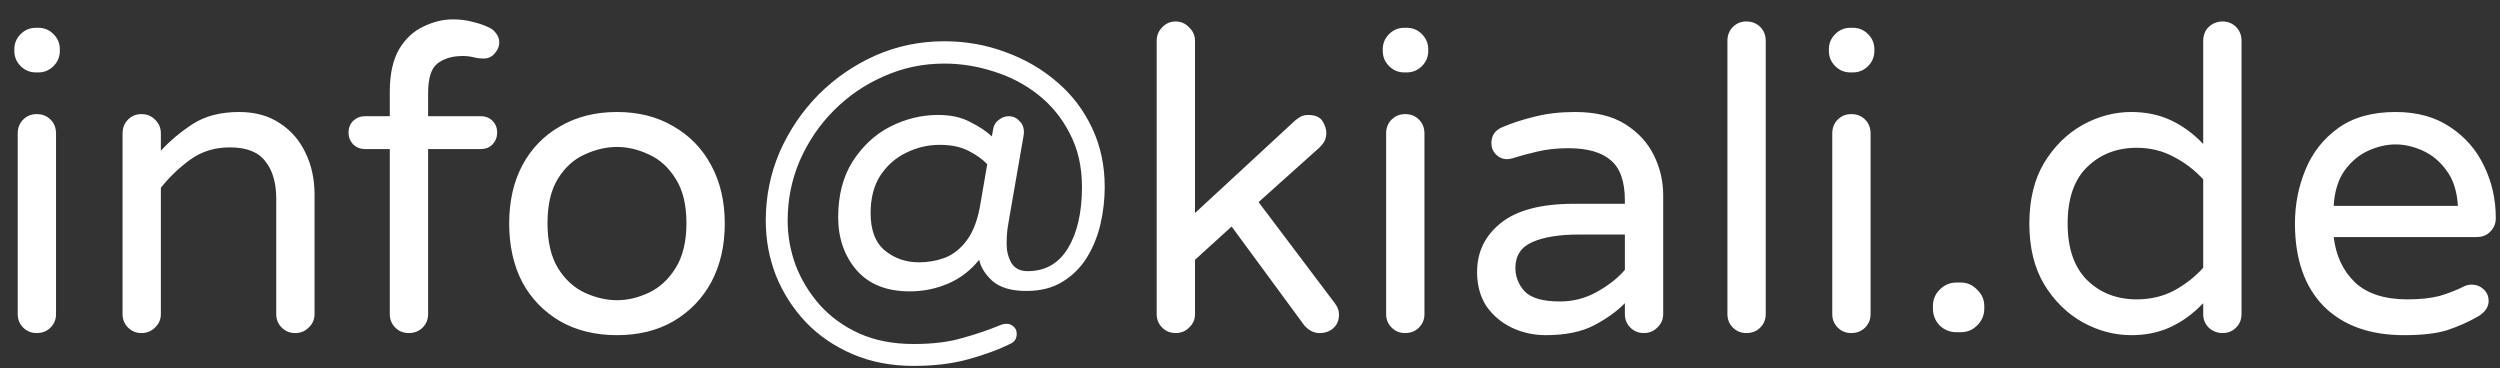 <svg width="95" height="14" viewBox="0 0 95 14" fill="none" xmlns="http://www.w3.org/2000/svg">
<rect x="0" y="0" width="95" height="14" fill="#333333" stroke="none"/>
<path d="M1.361 2.752C1.137 2.752 0.945 2.672 0.785 2.512C0.625 2.352 0.545 2.16 0.545 1.936V1.872C0.545 1.648 0.625 1.456 0.785 1.296C0.945 1.136 1.137 1.056 1.361 1.056H1.457C1.681 1.056 1.873 1.136 2.033 1.296C2.193 1.456 2.273 1.648 2.273 1.872V1.936C2.273 2.16 2.193 2.352 2.033 2.512C1.873 2.672 1.681 2.752 1.457 2.752H1.361ZM1.393 12.656C1.19 12.656 1.02 12.587 0.881 12.448C0.742 12.309 0.673 12.139 0.673 11.936V5.072C0.673 4.859 0.742 4.683 0.881 4.544C1.02 4.405 1.19 4.336 1.393 4.336C1.606 4.336 1.782 4.405 1.921 4.544C2.06 4.683 2.129 4.859 2.129 5.072V11.936C2.129 12.139 2.06 12.309 1.921 12.448C1.782 12.587 1.606 12.656 1.393 12.656ZM5.377 12.656C5.175 12.656 5.004 12.587 4.865 12.448C4.727 12.309 4.657 12.139 4.657 11.936V5.072C4.657 4.859 4.727 4.683 4.865 4.544C5.004 4.405 5.175 4.336 5.377 4.336C5.58 4.336 5.751 4.405 5.889 4.544C6.039 4.683 6.113 4.859 6.113 5.072V5.728C6.455 5.355 6.855 5.019 7.313 4.72C7.783 4.411 8.375 4.256 9.089 4.256C9.697 4.256 10.215 4.4 10.641 4.688C11.068 4.965 11.393 5.344 11.617 5.824C11.841 6.293 11.953 6.816 11.953 7.392V11.936C11.953 12.139 11.879 12.309 11.729 12.448C11.591 12.587 11.42 12.656 11.217 12.656C11.015 12.656 10.844 12.587 10.705 12.448C10.567 12.309 10.497 12.139 10.497 11.936V7.552C10.497 6.944 10.359 6.47 10.081 6.128C9.815 5.776 9.367 5.6 8.737 5.6C8.161 5.6 7.66 5.755 7.233 6.064C6.807 6.373 6.433 6.731 6.113 7.136V11.936C6.113 12.139 6.039 12.309 5.889 12.448C5.751 12.587 5.58 12.656 5.377 12.656ZM15.532 12.656C15.329 12.656 15.159 12.587 15.02 12.448C14.882 12.309 14.812 12.139 14.812 11.936V5.664H13.868C13.697 5.664 13.548 5.606 13.42 5.488C13.303 5.36 13.244 5.211 13.244 5.04C13.244 4.859 13.303 4.71 13.42 4.592C13.548 4.475 13.697 4.416 13.868 4.416H14.812V3.488C14.812 2.816 14.93 2.277 15.164 1.872C15.409 1.467 15.719 1.179 16.092 1.008C16.465 0.827 16.839 0.736 17.212 0.736C17.479 0.736 17.73 0.768 17.964 0.832C18.199 0.886 18.412 0.96 18.604 1.056C18.7 1.099 18.785 1.173 18.86 1.28C18.935 1.376 18.972 1.488 18.972 1.616C18.972 1.766 18.913 1.904 18.796 2.032C18.689 2.16 18.551 2.224 18.38 2.224C18.252 2.224 18.124 2.208 17.996 2.176C17.868 2.144 17.73 2.128 17.58 2.128C17.186 2.128 16.866 2.224 16.62 2.416C16.386 2.598 16.268 2.971 16.268 3.536V4.416H18.268C18.45 4.416 18.599 4.475 18.716 4.592C18.834 4.71 18.892 4.859 18.892 5.04C18.892 5.211 18.834 5.36 18.716 5.488C18.599 5.606 18.45 5.664 18.268 5.664H16.268V11.936C16.268 12.139 16.199 12.309 16.06 12.448C15.921 12.587 15.745 12.656 15.532 12.656ZM23.445 12.736C22.623 12.736 21.904 12.56 21.285 12.208C20.666 11.845 20.186 11.35 19.845 10.72C19.514 10.08 19.349 9.339 19.349 8.496C19.349 7.654 19.514 6.918 19.845 6.288C20.186 5.648 20.666 5.152 21.285 4.8C21.904 4.438 22.623 4.256 23.445 4.256C24.266 4.256 24.981 4.438 25.589 4.8C26.207 5.152 26.688 5.648 27.029 6.288C27.37 6.918 27.541 7.654 27.541 8.496C27.541 9.339 27.37 10.08 27.029 10.72C26.688 11.35 26.207 11.845 25.589 12.208C24.981 12.56 24.266 12.736 23.445 12.736ZM23.445 11.408C23.85 11.408 24.256 11.312 24.661 11.12C25.066 10.928 25.402 10.619 25.669 10.192C25.946 9.755 26.085 9.184 26.085 8.48C26.085 7.776 25.946 7.211 25.669 6.784C25.402 6.358 25.066 6.053 24.661 5.872C24.256 5.68 23.85 5.584 23.445 5.584C23.04 5.584 22.629 5.68 22.213 5.872C21.808 6.053 21.471 6.358 21.205 6.784C20.938 7.211 20.805 7.776 20.805 8.48C20.805 9.184 20.938 9.755 21.205 10.192C21.471 10.619 21.808 10.928 22.213 11.12C22.629 11.312 23.04 11.408 23.445 11.408ZM34.715 13.904C33.862 13.904 33.089 13.755 32.395 13.456C31.702 13.158 31.11 12.752 30.619 12.24C30.128 11.717 29.75 11.126 29.483 10.464C29.227 9.803 29.099 9.11 29.099 8.384C29.099 7.467 29.275 6.598 29.627 5.776C29.99 4.955 30.48 4.229 31.099 3.6C31.729 2.971 32.449 2.475 33.259 2.112C34.081 1.75 34.955 1.568 35.883 1.568C36.705 1.568 37.483 1.707 38.219 1.984C38.955 2.251 39.606 2.63 40.171 3.12C40.737 3.6 41.179 4.182 41.499 4.864C41.819 5.536 41.979 6.283 41.979 7.104C41.979 7.574 41.926 8.043 41.819 8.512C41.713 8.971 41.542 9.392 41.307 9.776C41.072 10.16 40.763 10.47 40.379 10.704C40.006 10.939 39.547 11.056 39.003 11.056C38.427 11.056 37.995 10.928 37.707 10.672C37.43 10.416 37.265 10.149 37.211 9.872C36.87 10.288 36.47 10.592 36.011 10.784C35.553 10.976 35.072 11.072 34.571 11.072C33.697 11.072 33.025 10.806 32.555 10.272C32.086 9.728 31.851 9.056 31.851 8.256C31.851 7.424 32.032 6.72 32.395 6.144C32.769 5.558 33.243 5.115 33.819 4.816C34.406 4.518 35.014 4.368 35.643 4.368C36.134 4.368 36.544 4.459 36.875 4.64C37.217 4.811 37.489 4.992 37.691 5.184L37.739 4.912C37.761 4.763 37.83 4.646 37.947 4.56C38.065 4.464 38.193 4.416 38.331 4.416C38.491 4.416 38.624 4.475 38.731 4.592C38.849 4.699 38.907 4.838 38.907 5.008C38.907 5.019 38.907 5.04 38.907 5.072C38.907 5.094 38.902 5.131 38.891 5.184L38.363 8.224C38.342 8.352 38.315 8.512 38.283 8.704C38.262 8.886 38.251 9.072 38.251 9.264C38.251 9.531 38.31 9.771 38.427 9.984C38.555 10.197 38.763 10.304 39.051 10.304C39.723 10.304 40.235 10.011 40.587 9.424C40.939 8.838 41.115 8.064 41.115 7.104C41.115 6.336 40.961 5.659 40.651 5.072C40.352 4.486 39.953 3.995 39.451 3.6C38.95 3.205 38.39 2.912 37.771 2.72C37.153 2.518 36.523 2.416 35.883 2.416C35.072 2.416 34.31 2.576 33.595 2.896C32.88 3.205 32.246 3.638 31.691 4.192C31.147 4.736 30.715 5.371 30.395 6.096C30.086 6.811 29.931 7.574 29.931 8.384C29.931 8.96 30.032 9.526 30.235 10.08C30.448 10.635 30.758 11.142 31.163 11.6C31.569 12.048 32.065 12.405 32.651 12.672C33.248 12.939 33.937 13.072 34.715 13.072C35.441 13.072 36.054 12.998 36.555 12.848C37.067 12.71 37.569 12.539 38.059 12.336C38.123 12.315 38.182 12.304 38.235 12.304C38.352 12.304 38.449 12.341 38.523 12.416C38.598 12.48 38.635 12.571 38.635 12.688C38.635 12.859 38.561 12.982 38.411 13.056C37.963 13.28 37.43 13.477 36.811 13.648C36.203 13.819 35.505 13.904 34.715 13.904ZM34.923 9.968C35.264 9.968 35.595 9.91 35.915 9.792C36.235 9.664 36.513 9.44 36.747 9.12C36.992 8.79 37.163 8.326 37.259 7.728L37.515 6.24C37.334 6.048 37.094 5.878 36.795 5.728C36.507 5.579 36.145 5.504 35.707 5.504C35.259 5.504 34.833 5.606 34.427 5.808C34.032 6 33.707 6.288 33.451 6.672C33.206 7.056 33.083 7.531 33.083 8.096C33.083 8.747 33.264 9.222 33.627 9.52C33.99 9.819 34.422 9.968 34.923 9.968ZM44.674 12.656C44.471 12.656 44.301 12.587 44.162 12.448C44.023 12.309 43.954 12.139 43.954 11.936V1.552C43.954 1.35 44.023 1.179 44.162 1.04C44.301 0.891 44.471 0.816 44.674 0.816C44.877 0.816 45.047 0.891 45.186 1.04C45.336 1.179 45.41 1.35 45.41 1.552V8.096L49.218 4.576C49.282 4.523 49.352 4.475 49.426 4.432C49.511 4.39 49.602 4.368 49.698 4.368C49.975 4.368 50.162 4.448 50.258 4.608C50.354 4.758 50.402 4.912 50.402 5.072C50.402 5.136 50.386 5.216 50.354 5.312C50.322 5.397 50.248 5.499 50.13 5.616L47.826 7.68L50.722 11.52C50.829 11.659 50.882 11.803 50.882 11.952C50.882 12.165 50.813 12.336 50.674 12.464C50.535 12.592 50.359 12.656 50.146 12.656C49.922 12.656 49.725 12.555 49.554 12.352L46.802 8.608L45.41 9.872V11.936C45.41 12.139 45.336 12.309 45.186 12.448C45.047 12.587 44.877 12.656 44.674 12.656ZM53.361 2.752C53.137 2.752 52.945 2.672 52.785 2.512C52.625 2.352 52.545 2.16 52.545 1.936V1.872C52.545 1.648 52.625 1.456 52.785 1.296C52.945 1.136 53.137 1.056 53.361 1.056H53.457C53.681 1.056 53.873 1.136 54.033 1.296C54.193 1.456 54.273 1.648 54.273 1.872V1.936C54.273 2.16 54.193 2.352 54.033 2.512C53.873 2.672 53.681 2.752 53.457 2.752H53.361ZM53.393 12.656C53.19 12.656 53.02 12.587 52.881 12.448C52.742 12.309 52.673 12.139 52.673 11.936V5.072C52.673 4.859 52.742 4.683 52.881 4.544C53.02 4.405 53.19 4.336 53.393 4.336C53.606 4.336 53.782 4.405 53.921 4.544C54.06 4.683 54.129 4.859 54.129 5.072V11.936C54.129 12.139 54.06 12.309 53.921 12.448C53.782 12.587 53.606 12.656 53.393 12.656ZM58.737 12.736C58.279 12.736 57.847 12.64 57.441 12.448C57.047 12.256 56.727 11.984 56.481 11.632C56.247 11.27 56.129 10.838 56.129 10.336C56.129 9.579 56.428 8.96 57.025 8.48C57.633 7.989 58.561 7.744 59.809 7.744H61.745V7.616C61.745 6.902 61.569 6.395 61.217 6.096C60.865 5.787 60.327 5.632 59.601 5.632C59.153 5.632 58.759 5.675 58.417 5.76C58.087 5.835 57.772 5.92 57.473 6.016C57.388 6.037 57.319 6.048 57.265 6.048C57.105 6.048 56.967 5.989 56.849 5.872C56.732 5.755 56.673 5.611 56.673 5.44C56.673 5.152 56.812 4.949 57.089 4.832C57.463 4.672 57.873 4.539 58.321 4.432C58.78 4.315 59.292 4.256 59.857 4.256C60.636 4.256 61.271 4.411 61.761 4.72C62.252 5.029 62.615 5.424 62.849 5.904C63.084 6.384 63.201 6.886 63.201 7.408V11.936C63.201 12.139 63.127 12.309 62.977 12.448C62.839 12.587 62.668 12.656 62.465 12.656C62.263 12.656 62.092 12.587 61.953 12.448C61.815 12.309 61.745 12.139 61.745 11.936V11.52C61.457 11.819 61.073 12.096 60.593 12.352C60.113 12.608 59.495 12.736 58.737 12.736ZM59.281 11.456C59.783 11.456 60.252 11.334 60.689 11.088C61.127 10.843 61.479 10.566 61.745 10.256V8.912H60.001C59.255 8.912 58.663 9.008 58.225 9.2C57.799 9.392 57.585 9.718 57.585 10.176C57.585 10.518 57.703 10.816 57.937 11.072C58.183 11.328 58.631 11.456 59.281 11.456ZM66.362 12.656C66.159 12.656 65.988 12.587 65.85 12.448C65.711 12.309 65.642 12.139 65.642 11.936V1.552C65.642 1.339 65.711 1.163 65.85 1.024C65.988 0.886 66.159 0.816 66.362 0.816C66.575 0.816 66.751 0.886 66.89 1.024C67.028 1.163 67.098 1.339 67.098 1.552V11.936C67.098 12.139 67.028 12.309 66.89 12.448C66.751 12.587 66.575 12.656 66.362 12.656ZM70.314 2.752C70.09 2.752 69.898 2.672 69.738 2.512C69.578 2.352 69.498 2.16 69.498 1.936V1.872C69.498 1.648 69.578 1.456 69.738 1.296C69.898 1.136 70.09 1.056 70.314 1.056H70.41C70.634 1.056 70.826 1.136 70.986 1.296C71.146 1.456 71.226 1.648 71.226 1.872V1.936C71.226 2.16 71.146 2.352 70.986 2.512C70.826 2.672 70.634 2.752 70.41 2.752H70.314ZM70.346 12.656C70.143 12.656 69.973 12.587 69.834 12.448C69.695 12.309 69.626 12.139 69.626 11.936V5.072C69.626 4.859 69.695 4.683 69.834 4.544C69.973 4.405 70.143 4.336 70.346 4.336C70.559 4.336 70.735 4.405 70.874 4.544C71.013 4.683 71.082 4.859 71.082 5.072V11.936C71.082 12.139 71.013 12.309 70.874 12.448C70.735 12.587 70.559 12.656 70.346 12.656ZM74.347 12.624C74.101 12.624 73.888 12.539 73.707 12.368C73.536 12.187 73.451 11.973 73.451 11.728V11.632C73.451 11.387 73.536 11.179 73.707 11.008C73.888 10.827 74.101 10.736 74.347 10.736H74.507C74.752 10.736 74.96 10.827 75.13 11.008C75.312 11.179 75.403 11.387 75.403 11.632V11.728C75.403 11.973 75.312 12.187 75.13 12.368C74.96 12.539 74.752 12.624 74.507 12.624H74.347ZM80.987 12.736C80.347 12.736 79.728 12.571 79.13 12.24C78.544 11.909 78.058 11.43 77.674 10.8C77.301 10.171 77.115 9.403 77.115 8.496C77.115 7.59 77.301 6.822 77.674 6.192C78.058 5.563 78.544 5.083 79.13 4.752C79.728 4.421 80.347 4.256 80.987 4.256C81.552 4.256 82.058 4.363 82.507 4.576C82.954 4.79 83.36 5.088 83.722 5.472V1.552C83.722 1.339 83.792 1.163 83.93 1.024C84.08 0.886 84.256 0.816 84.459 0.816C84.661 0.816 84.832 0.886 84.971 1.024C85.109 1.163 85.178 1.339 85.178 1.552V11.936C85.178 12.139 85.109 12.309 84.971 12.448C84.832 12.587 84.661 12.656 84.459 12.656C84.256 12.656 84.08 12.587 83.93 12.448C83.792 12.309 83.722 12.139 83.722 11.936V11.52C83.36 11.904 82.954 12.203 82.507 12.416C82.058 12.63 81.552 12.736 80.987 12.736ZM81.195 11.376C81.717 11.376 82.192 11.264 82.618 11.04C83.045 10.806 83.413 10.518 83.722 10.176V6.816C83.413 6.475 83.045 6.192 82.618 5.968C82.192 5.734 81.717 5.616 81.195 5.616C80.437 5.616 79.808 5.862 79.306 6.352C78.816 6.832 78.57 7.547 78.57 8.496C78.57 9.435 78.816 10.149 79.306 10.64C79.808 11.131 80.437 11.376 81.195 11.376ZM91.352 12.736C90.051 12.736 89.032 12.368 88.296 11.632C87.571 10.886 87.208 9.84 87.208 8.496C87.208 7.771 87.341 7.088 87.608 6.448C87.875 5.798 88.291 5.269 88.856 4.864C89.421 4.459 90.147 4.256 91.032 4.256C91.853 4.256 92.547 4.448 93.112 4.832C93.677 5.205 94.104 5.696 94.392 6.304C94.691 6.912 94.84 7.574 94.84 8.288C94.84 8.491 94.771 8.662 94.632 8.8C94.504 8.939 94.328 9.008 94.104 9.008H88.68C88.766 9.723 89.037 10.299 89.496 10.736C89.955 11.163 90.616 11.376 91.48 11.376C91.96 11.376 92.365 11.334 92.696 11.248C93.027 11.152 93.341 11.03 93.64 10.88C93.725 10.838 93.822 10.816 93.928 10.816C94.099 10.816 94.248 10.875 94.376 10.992C94.504 11.11 94.568 11.259 94.568 11.44C94.568 11.568 94.525 11.685 94.44 11.792C94.365 11.888 94.269 11.968 94.152 12.032C93.8 12.235 93.416 12.405 93 12.544C92.595 12.672 92.046 12.736 91.352 12.736ZM88.68 7.824H93.4C93.368 7.27 93.224 6.822 92.968 6.48C92.723 6.139 92.424 5.888 92.072 5.728C91.72 5.568 91.374 5.488 91.032 5.488C90.691 5.488 90.344 5.568 89.992 5.728C89.64 5.888 89.341 6.139 89.096 6.48C88.851 6.822 88.712 7.27 88.68 7.824Z" fill="white"/>
</svg>

